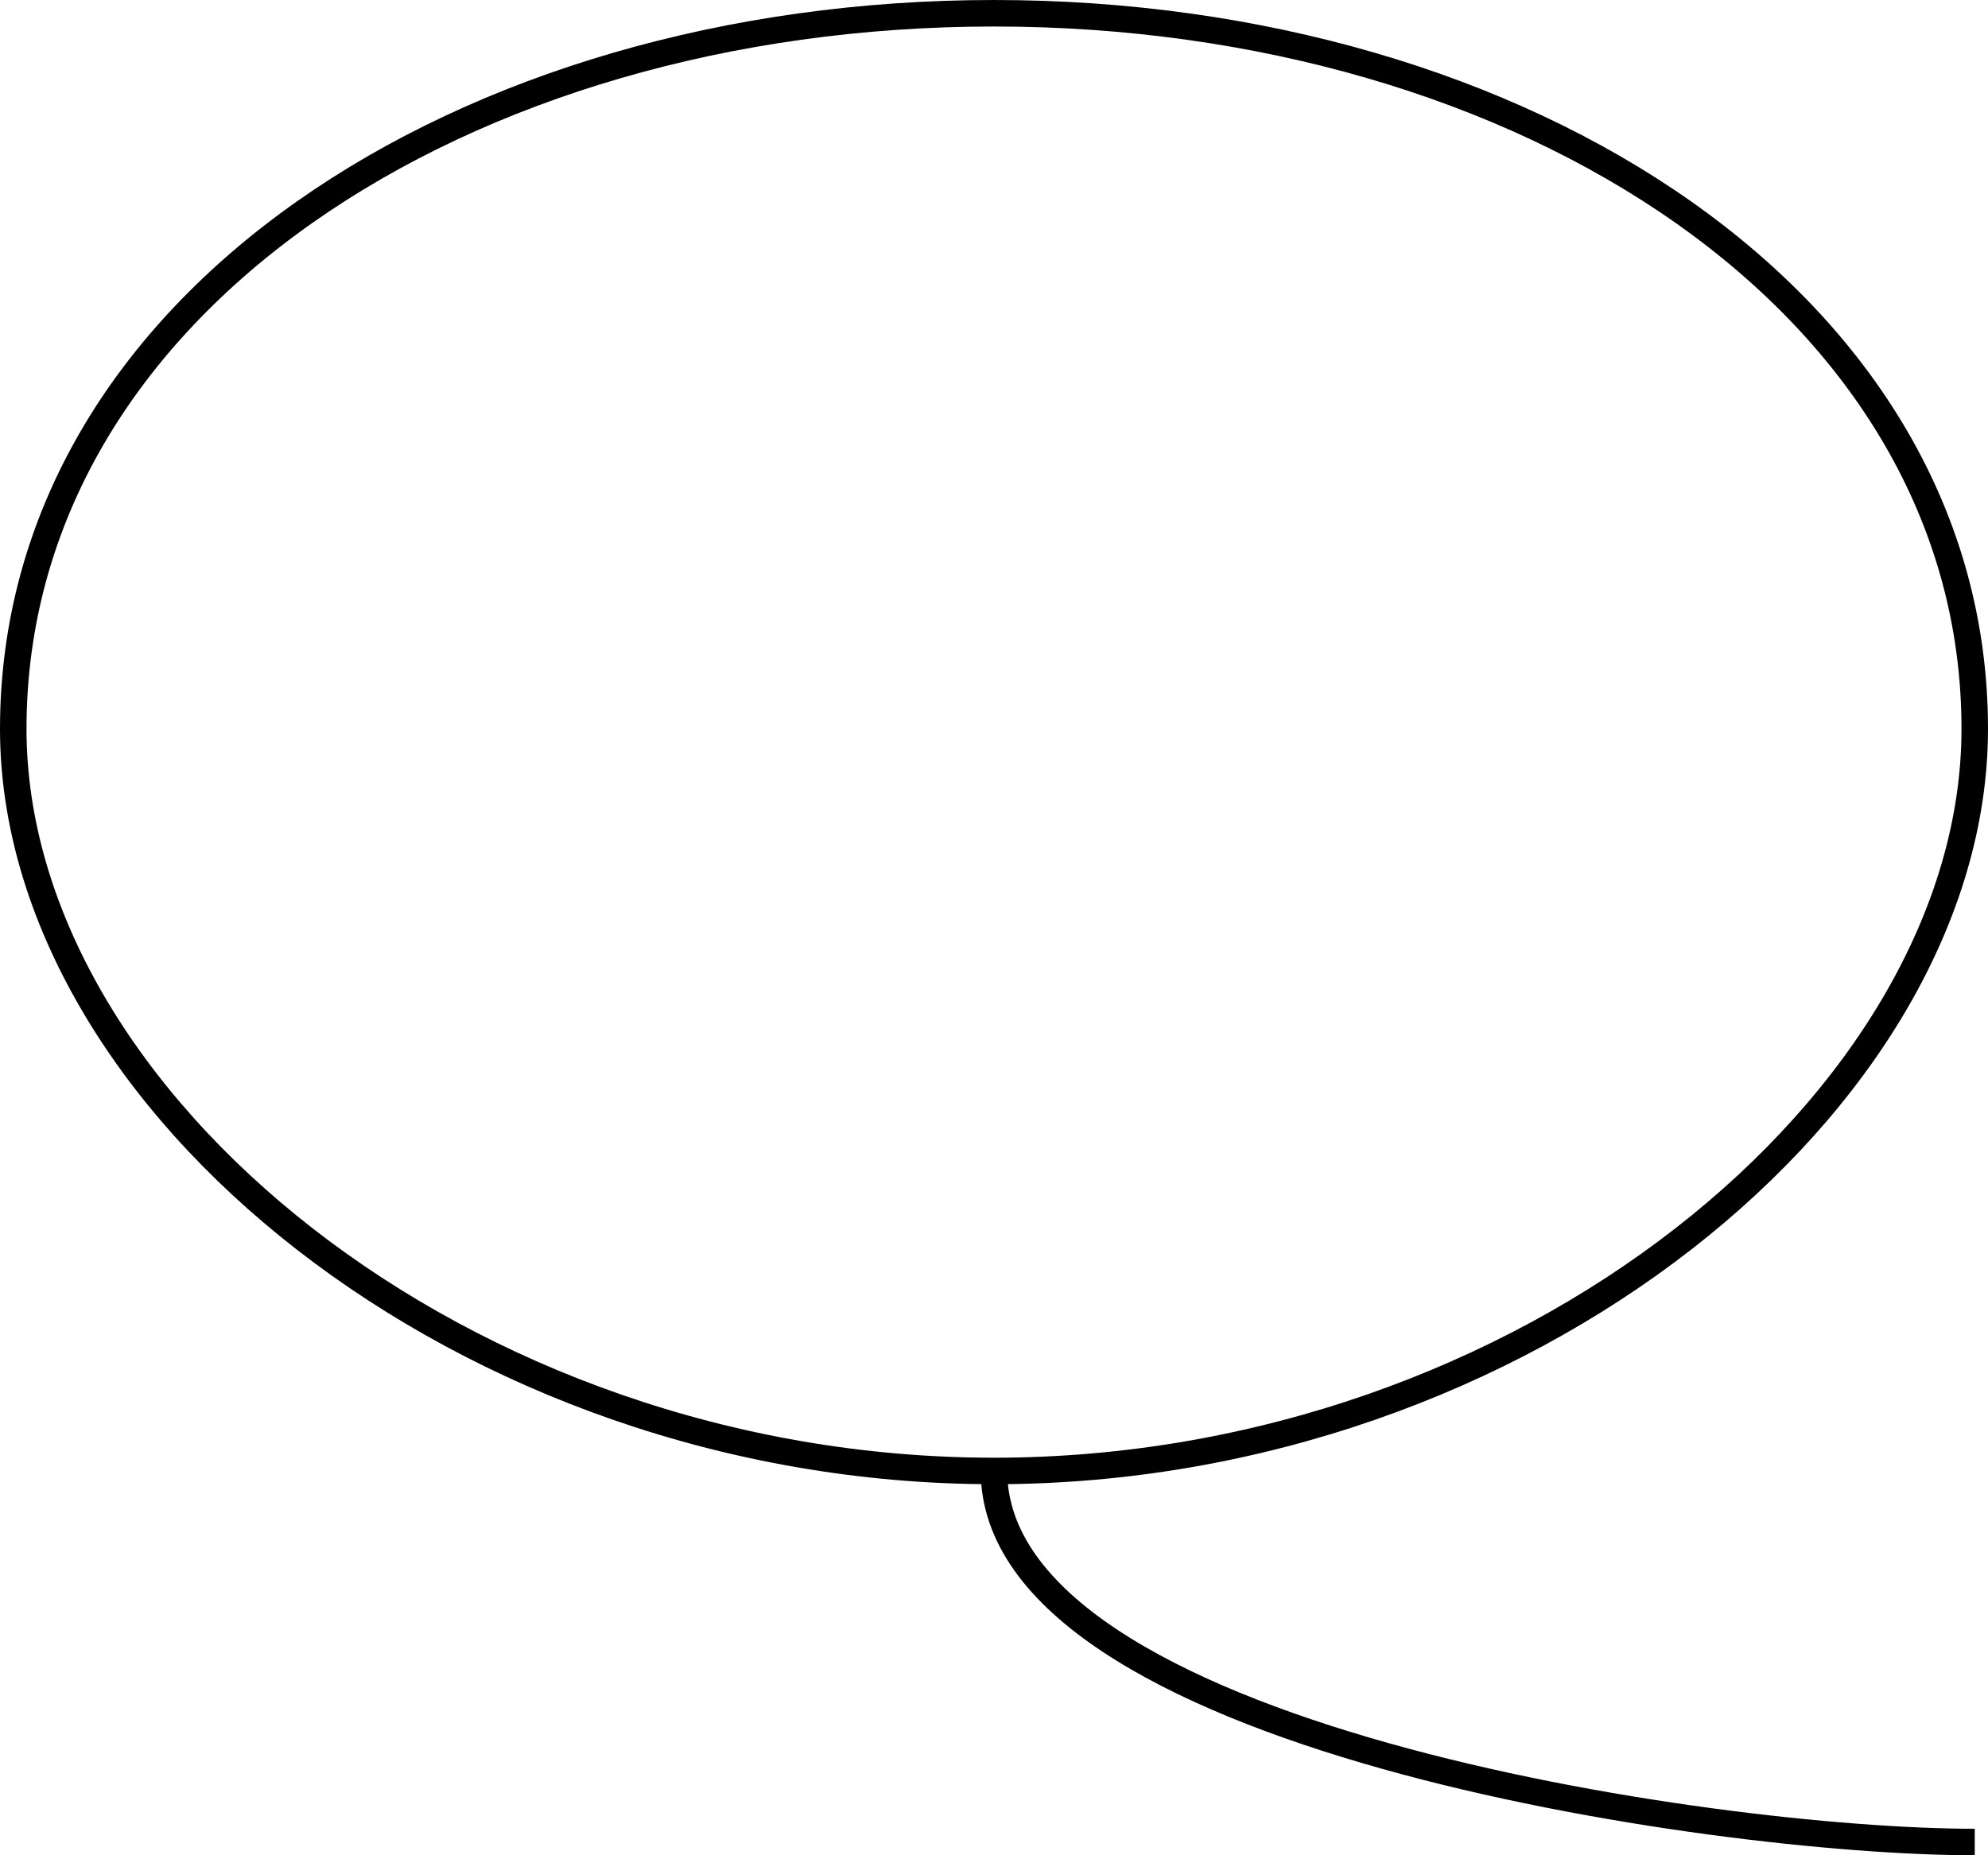 <?xml version="1.0" encoding="UTF-8" standalone="no"?>
<?xml-stylesheet href="../../../phi270styles/phi270style-base.css" type="text/css"?>
<svg xmlns:svg="http://www.w3.org/2000/svg" preserveAspectRatio="none" xmlns="http://www.w3.org/2000/svg" xmlns:xlink="http://www.w3.org/1999/xlink" version="1.1" style="width: 75px; height: 70px" viewBox="0 0 75 70">
<!--
<rect width="75" height="70" x="0" y="0" style="fill:#f0f0f0;stroke:none"  />
 -->
<g transform="translate(0.5 0.5)">
<g transform="matrix(-1 0 0 1 74 0)">
<path d="
	M 37,55 C 17,55
0,41 0,27 C 0,11
17,0 37,0 C 57,0
74,11 74,27 C 74,41
57,55 37,55" style="fill:none;stroke:#000000;" />
<path d="M 0,69 C 10,69 37,65 37,55" style="fill:none;stroke:black;" />
</g>
</g>
</svg>
